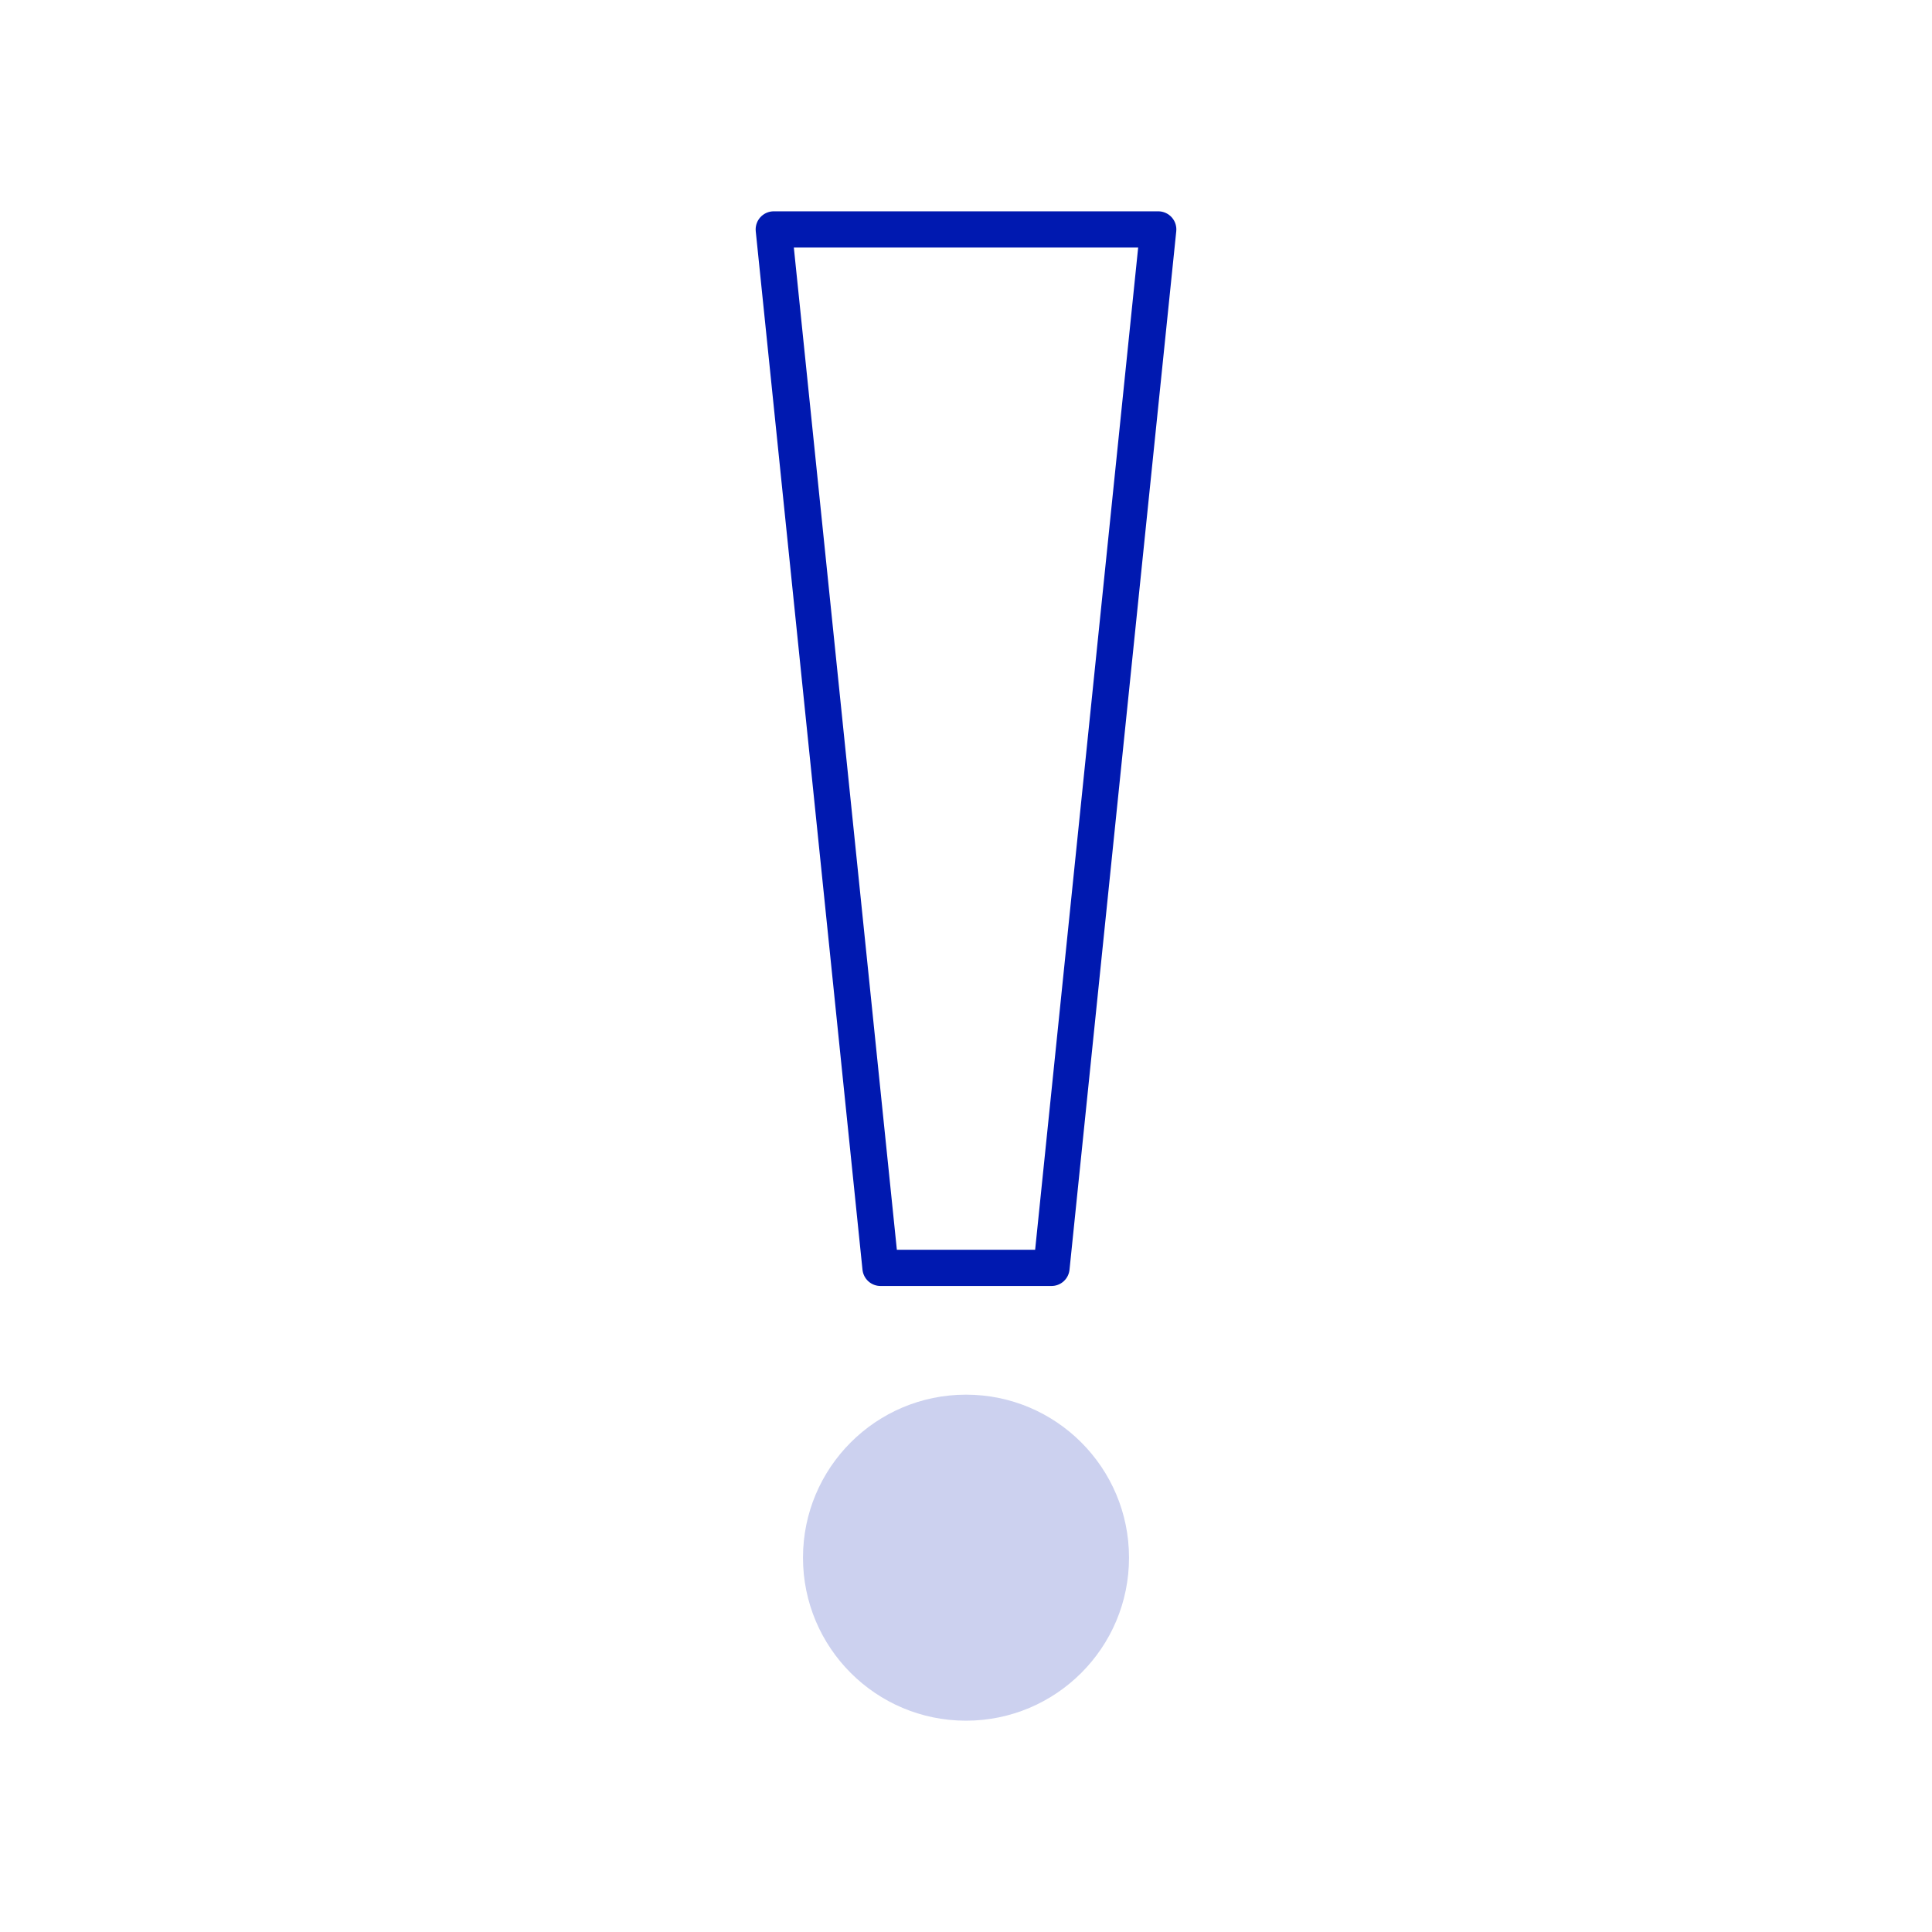 <?xml version="1.0" encoding="UTF-8"?>
<svg id="Ebene_1" data-name="Ebene 1" xmlns="http://www.w3.org/2000/svg" viewBox="0 0 80 80">
  <defs>
    <style>
      .cls-1 {
        fill: none;
        stroke: #0019b0;
        stroke-linecap: round;
        stroke-linejoin: round;
        stroke-width: 1.5px;
      }

      .cls-2 {
        fill: #ccd1ef;
      }
    </style>
  </defs>
  <circle class="cls-2" cx="40" cy="64.5" r="6.75"/>
  <polygon class="cls-1" points="32.04 9.5 47.96 9.5 43.54 52.5 36.46 52.5 32.04 9.5"/>
</svg>